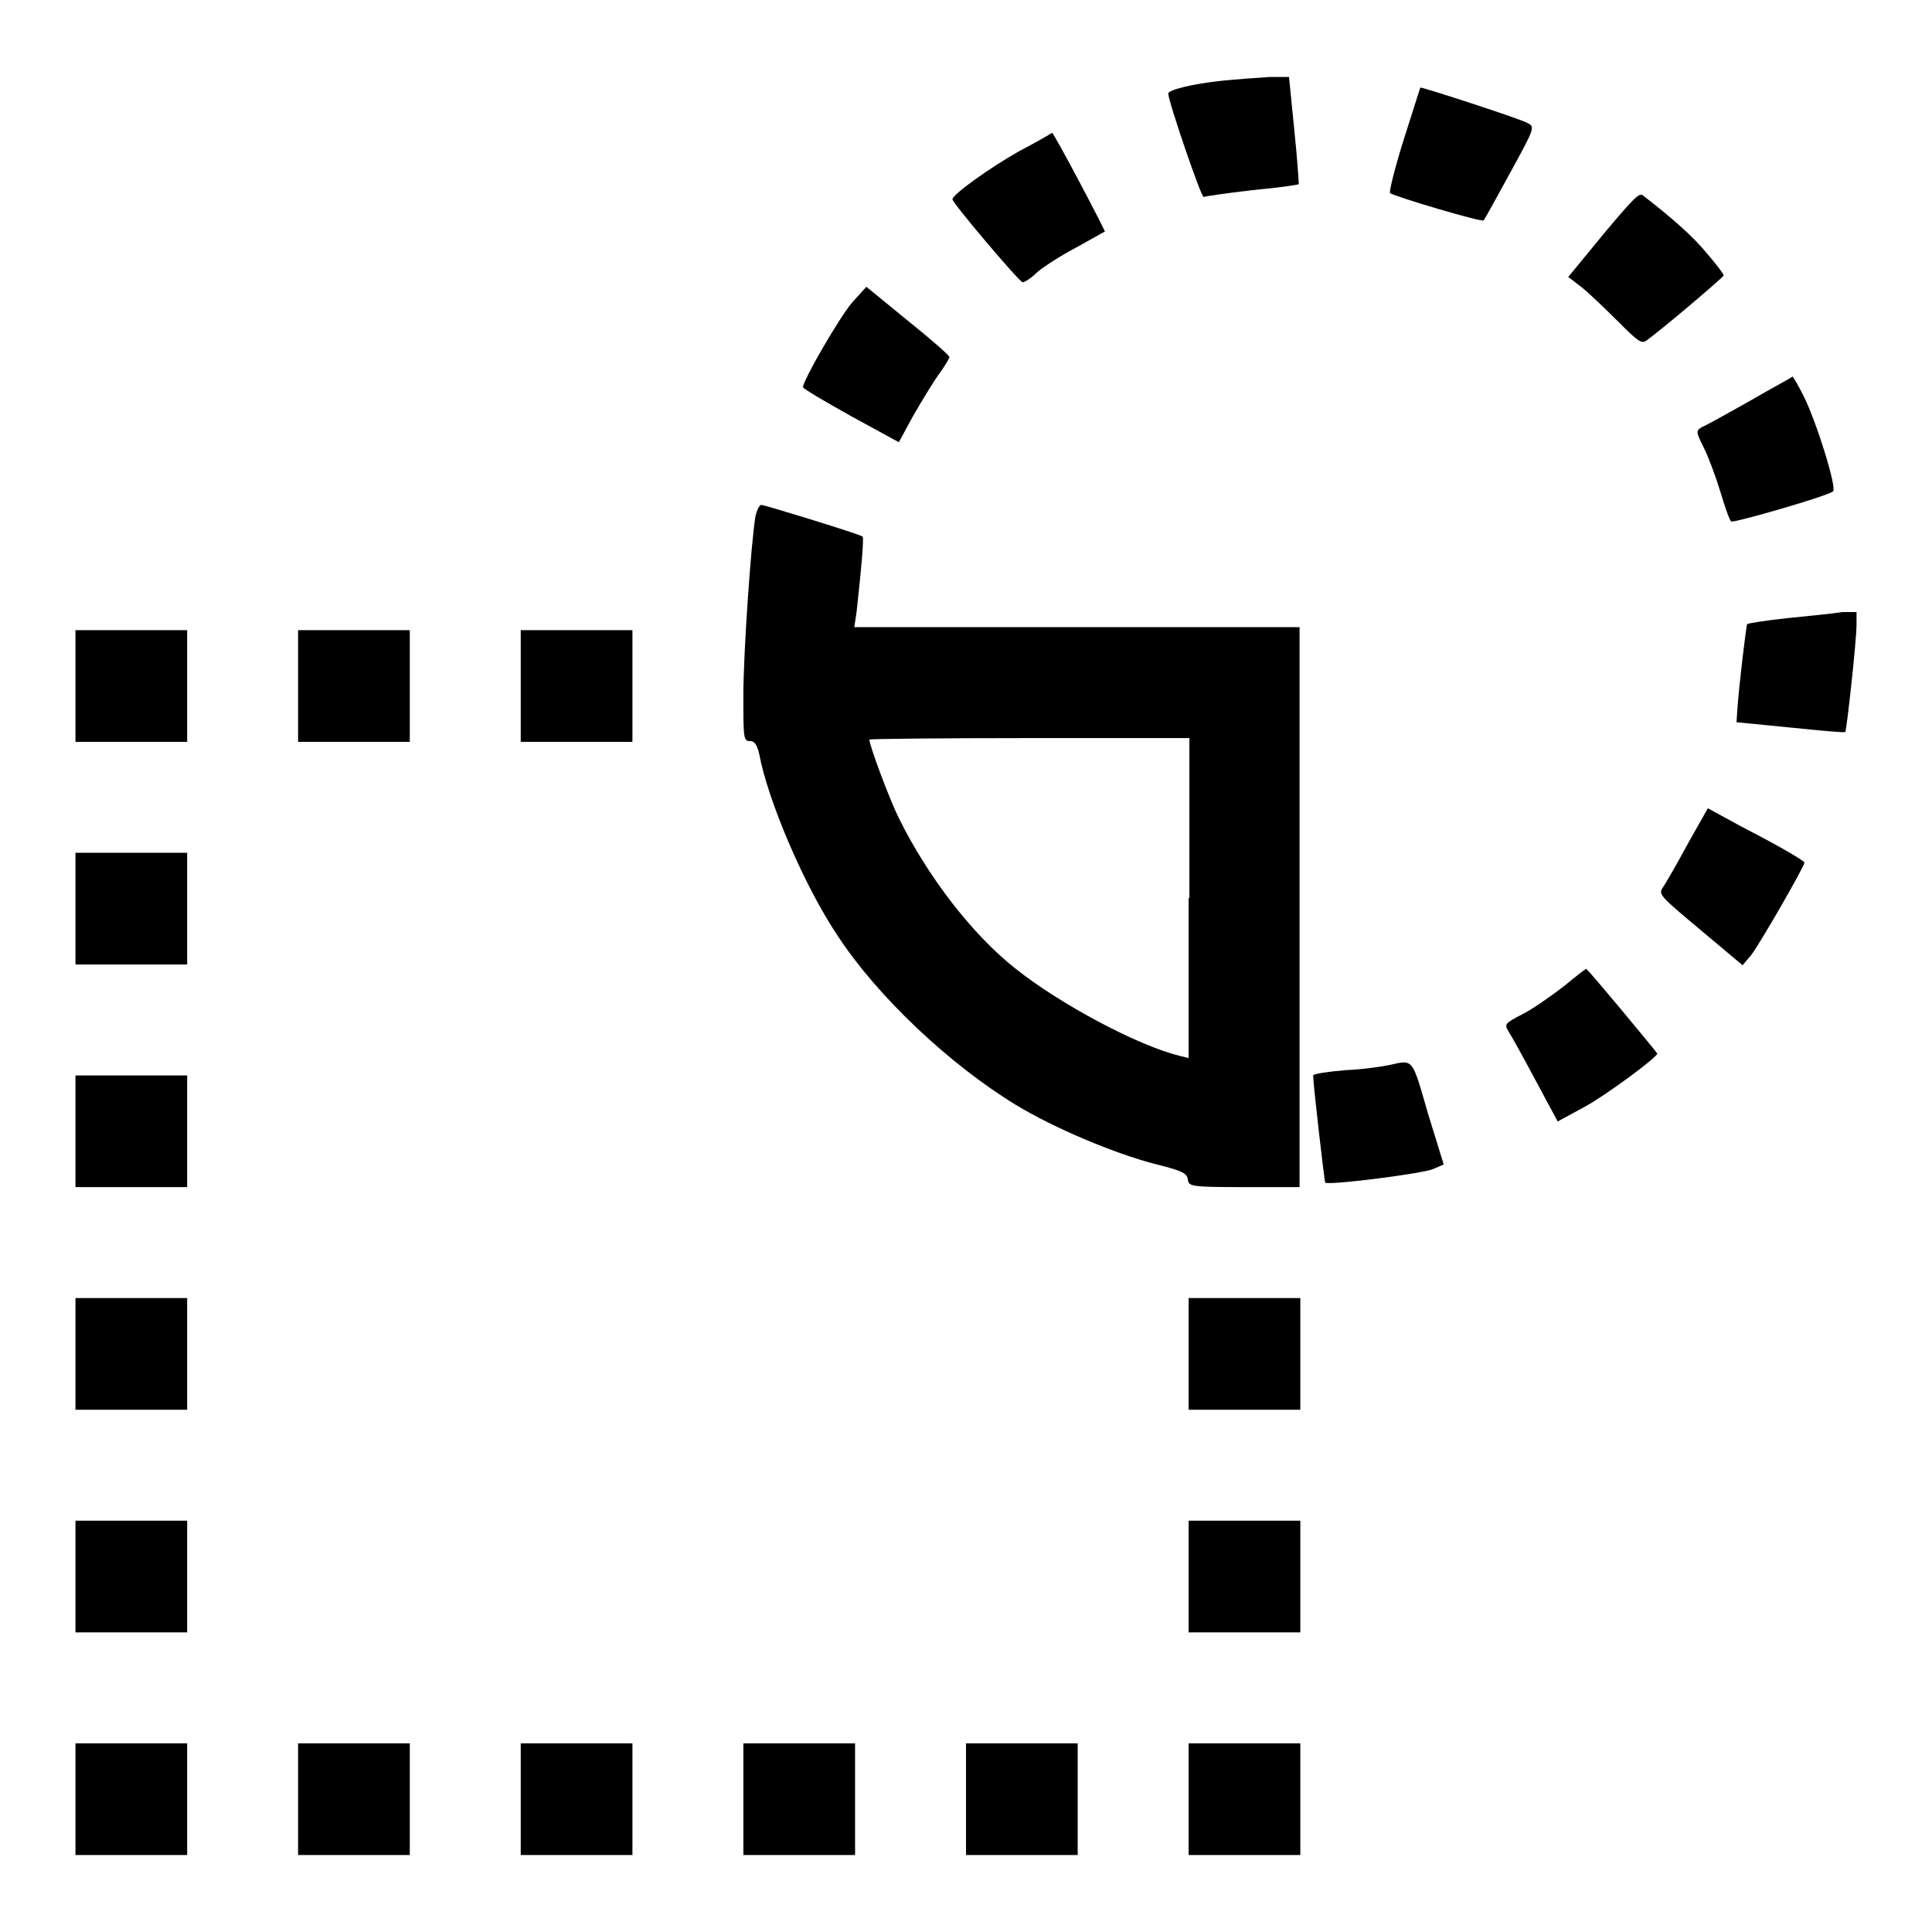 <?xml version="1.0" encoding="utf-8"?>
<!-- Svg Vector Icons : http://www.onlinewebfonts.com/icon -->
<!DOCTYPE svg PUBLIC "-//W3C//DTD SVG 1.1//EN" "http://www.w3.org/Graphics/SVG/1.1/DTD/svg11.dtd">
<svg version="1.1" xmlns="http://www.w3.org/2000/svg" xmlns:xlink="http://www.w3.org/1999/xlink" x="0px" y="0px" viewBox="0 0 256 256" enable-background="new 0 0 256 256" xml:space="preserve">
<g><g><g><path fill="#000000" d="M161.9,10.7c-3.8,0.4-7.1,1.2-7.1,1.7c0,1,4.4,13.9,4.7,13.7c0.2-0.1,3-0.5,6.4-0.9c3.3-0.3,6.1-0.7,6.2-0.8c0-0.1-0.2-3.4-0.6-7.2l-0.7-7l-2.6,0C166.7,10.3,163.9,10.5,161.9,10.7z"/><path fill="#000000" d="M186,18.5c-1.2,3.8-2,7.1-1.8,7.1c0.8,0.5,12.2,3.9,12.4,3.6c0.1-0.1,1.7-3,3.5-6.3c3.3-6,3.3-6.1,2.3-6.6c-0.8-0.5-13.7-4.7-14.2-4.7C188.2,11.6,187.2,14.7,186,18.5z"/><path fill="#000000" d="M135.1,20c-3.9,2.2-8.8,5.7-8.9,6.4c0,0.5,8.9,11,9.3,11c0.3,0,1.2-0.6,1.9-1.3c0.8-0.7,3.1-2.2,5.2-3.3c2-1.1,3.7-2.1,3.8-2.1c0.1-0.1-6.8-13.2-7-13.1C139.3,17.7,137.4,18.8,135.1,20z"/><path fill="#000000" d="M212.4,31.1l-4.6,5.6l1.7,1.3c0.9,0.7,3.1,2.8,4.8,4.5c2.8,2.8,3.2,3.1,3.9,2.6c2.2-1.6,10.2-8.4,10.2-8.6c0-0.2-1-1.5-2.2-2.9c-1.8-2.2-4.6-4.7-8.5-7.7C217.2,25.5,216.5,26.2,212.4,31.1z"/><path fill="#000000" d="M112.9,40.1c-1.7,2-6.5,10.3-6.5,11.2c0,0.2,2.9,1.9,6.3,3.8l6.4,3.5l1.9-3.5c1.1-1.9,2.6-4.4,3.4-5.5s1.4-2.1,1.4-2.3c0-0.2-2.5-2.4-5.5-4.8l-5.5-4.5L112.9,40.1z"/><path fill="#000000" d="M231.9,53.1c-3,1.7-5.9,3.3-6.4,3.5c-0.8,0.5-0.8,0.6,0.3,2.8c0.6,1.2,1.6,3.9,2.2,5.9c0.6,2,1.2,3.7,1.4,3.8c0.4,0.2,12.9-3.4,13.5-4c0.5-0.5-2.2-9.2-3.9-12.6c-0.7-1.4-1.4-2.6-1.5-2.6C237.5,50,235,51.3,231.9,53.1z"/><path fill="#000000" d="M100.1,68.4c-0.6,3.7-1.6,18.2-1.6,23.7c0,5.7,0,6.1,0.9,6.1c0.6,0,0.9,0.5,1.2,1.7c1.1,6,5.9,17.4,10.4,24.1c5.3,8.1,14.9,17.1,23.6,22.4c5.1,3.1,13,6.4,18.3,7.8c3.6,0.9,4.4,1.2,4.5,2.1c0.1,0.9,0.4,1,7.5,1h7.3v-37.1V83.1h-29.5h-29.5l0.3-2c0.6-5.4,1-9.8,0.8-10c-0.3-0.3-12.7-4.1-13.4-4.2C100.6,66.9,100.3,67.6,100.1,68.4z M157.5,119v21.2l-1.2-0.3c-5.4-1.3-15.8-6.8-21.8-11.6c-5.7-4.5-11.6-12.2-15.4-19.9c-1.2-2.4-3.9-9.6-3.9-10.4c0-0.1,9.5-0.2,21.2-0.2h21.2V119z"/><path fill="#000000" d="M236.9,81.9c-2.9,0.3-5.3,0.7-5.4,0.8c-0.1,0.1-1.1,8.3-1.3,11.4l-0.1,1.6l7.1,0.7c3.9,0.4,7.2,0.7,7.3,0.6c0.2-0.2,1.5-12.2,1.5-14.2v-1.7l-1.9,0C243,81.3,239.7,81.6,236.9,81.9z"/><path fill="#000000" d="M10,90.9v7.4h7.4h7.4v-7.4v-7.4h-7.4H10V90.9z"/><path fill="#000000" d="M39.5,90.9v7.4h7.4h7.4v-7.4v-7.4h-7.4h-7.4V90.9z"/><path fill="#000000" d="M69,90.9v7.4h7.4h7.4v-7.4v-7.4h-7.4H69V90.9z"/><path fill="#000000" d="M223.7,111.7c-1.4,2.6-2.9,5.2-3.3,5.8c-0.7,1-0.6,1.1,4.9,5.7l5.6,4.7l1.1-1.3c1-1.2,7.1-11.8,7.1-12.3c0-0.2-2.6-1.8-8.4-4.8l-4.4-2.4L223.7,111.7z"/><path fill="#000000" d="M10,120.4v7.4h7.4h7.4v-7.4V113h-7.4H10V120.4z"/><path fill="#000000" d="M207.2,130.7c-1.7,1.3-4.1,3-5.5,3.7c-2.3,1.2-2.4,1.3-1.8,2.3c0.4,0.6,2,3.5,3.6,6.5l2.9,5.4l3.5-1.9c2.8-1.5,9.7-6.6,9.7-7.1c0-0.1-9.2-11.2-9.4-11.2C210.3,128.2,208.9,129.3,207.2,130.7z"/><path fill="#000000" d="M184.2,141.1c-0.9,0.2-3.5,0.6-5.9,0.7c-2.4,0.2-4.3,0.5-4.3,0.7c0,1.2,1.5,14.1,1.6,14.2c0.4,0.4,13-1.2,14.3-1.8l1.4-0.6l-2.1-6.8C187.1,140.2,187.3,140.4,184.2,141.1z"/><path fill="#000000" d="M10,149.9v7.4h7.4h7.4v-7.4v-7.4h-7.4H10V149.9z"/><path fill="#000000" d="M10,179.4v7.4h7.4h7.4v-7.4V172h-7.4H10V179.4z"/><path fill="#000000" d="M157.5,179.4v7.4h7.4h7.4v-7.4V172h-7.4h-7.4V179.4z"/><path fill="#000000" d="M10,208.9v7.4h7.4h7.4v-7.4v-7.4h-7.4H10V208.9z"/><path fill="#000000" d="M157.5,208.9v7.4h7.4h7.4v-7.4v-7.4h-7.4h-7.4V208.9z"/><path fill="#000000" d="M10,238.4v7.4h7.4h7.4v-7.4V231h-7.4H10V238.4z"/><path fill="#000000" d="M39.5,238.4v7.4h7.4h7.4v-7.4V231h-7.4h-7.4V238.4z"/><path fill="#000000" d="M69,238.4v7.4h7.4h7.4v-7.4V231h-7.4H69V238.4z"/><path fill="#000000" d="M98.5,238.4v7.4h7.4h7.4v-7.4V231h-7.4h-7.4V238.4z"/><path fill="#000000" d="M128,238.4v7.4h7.4h7.4v-7.4V231h-7.4H128V238.4z"/><path fill="#000000" d="M157.5,238.4v7.4h7.4h7.4v-7.4V231h-7.4h-7.4V238.4z"/></g></g></g>
</svg>